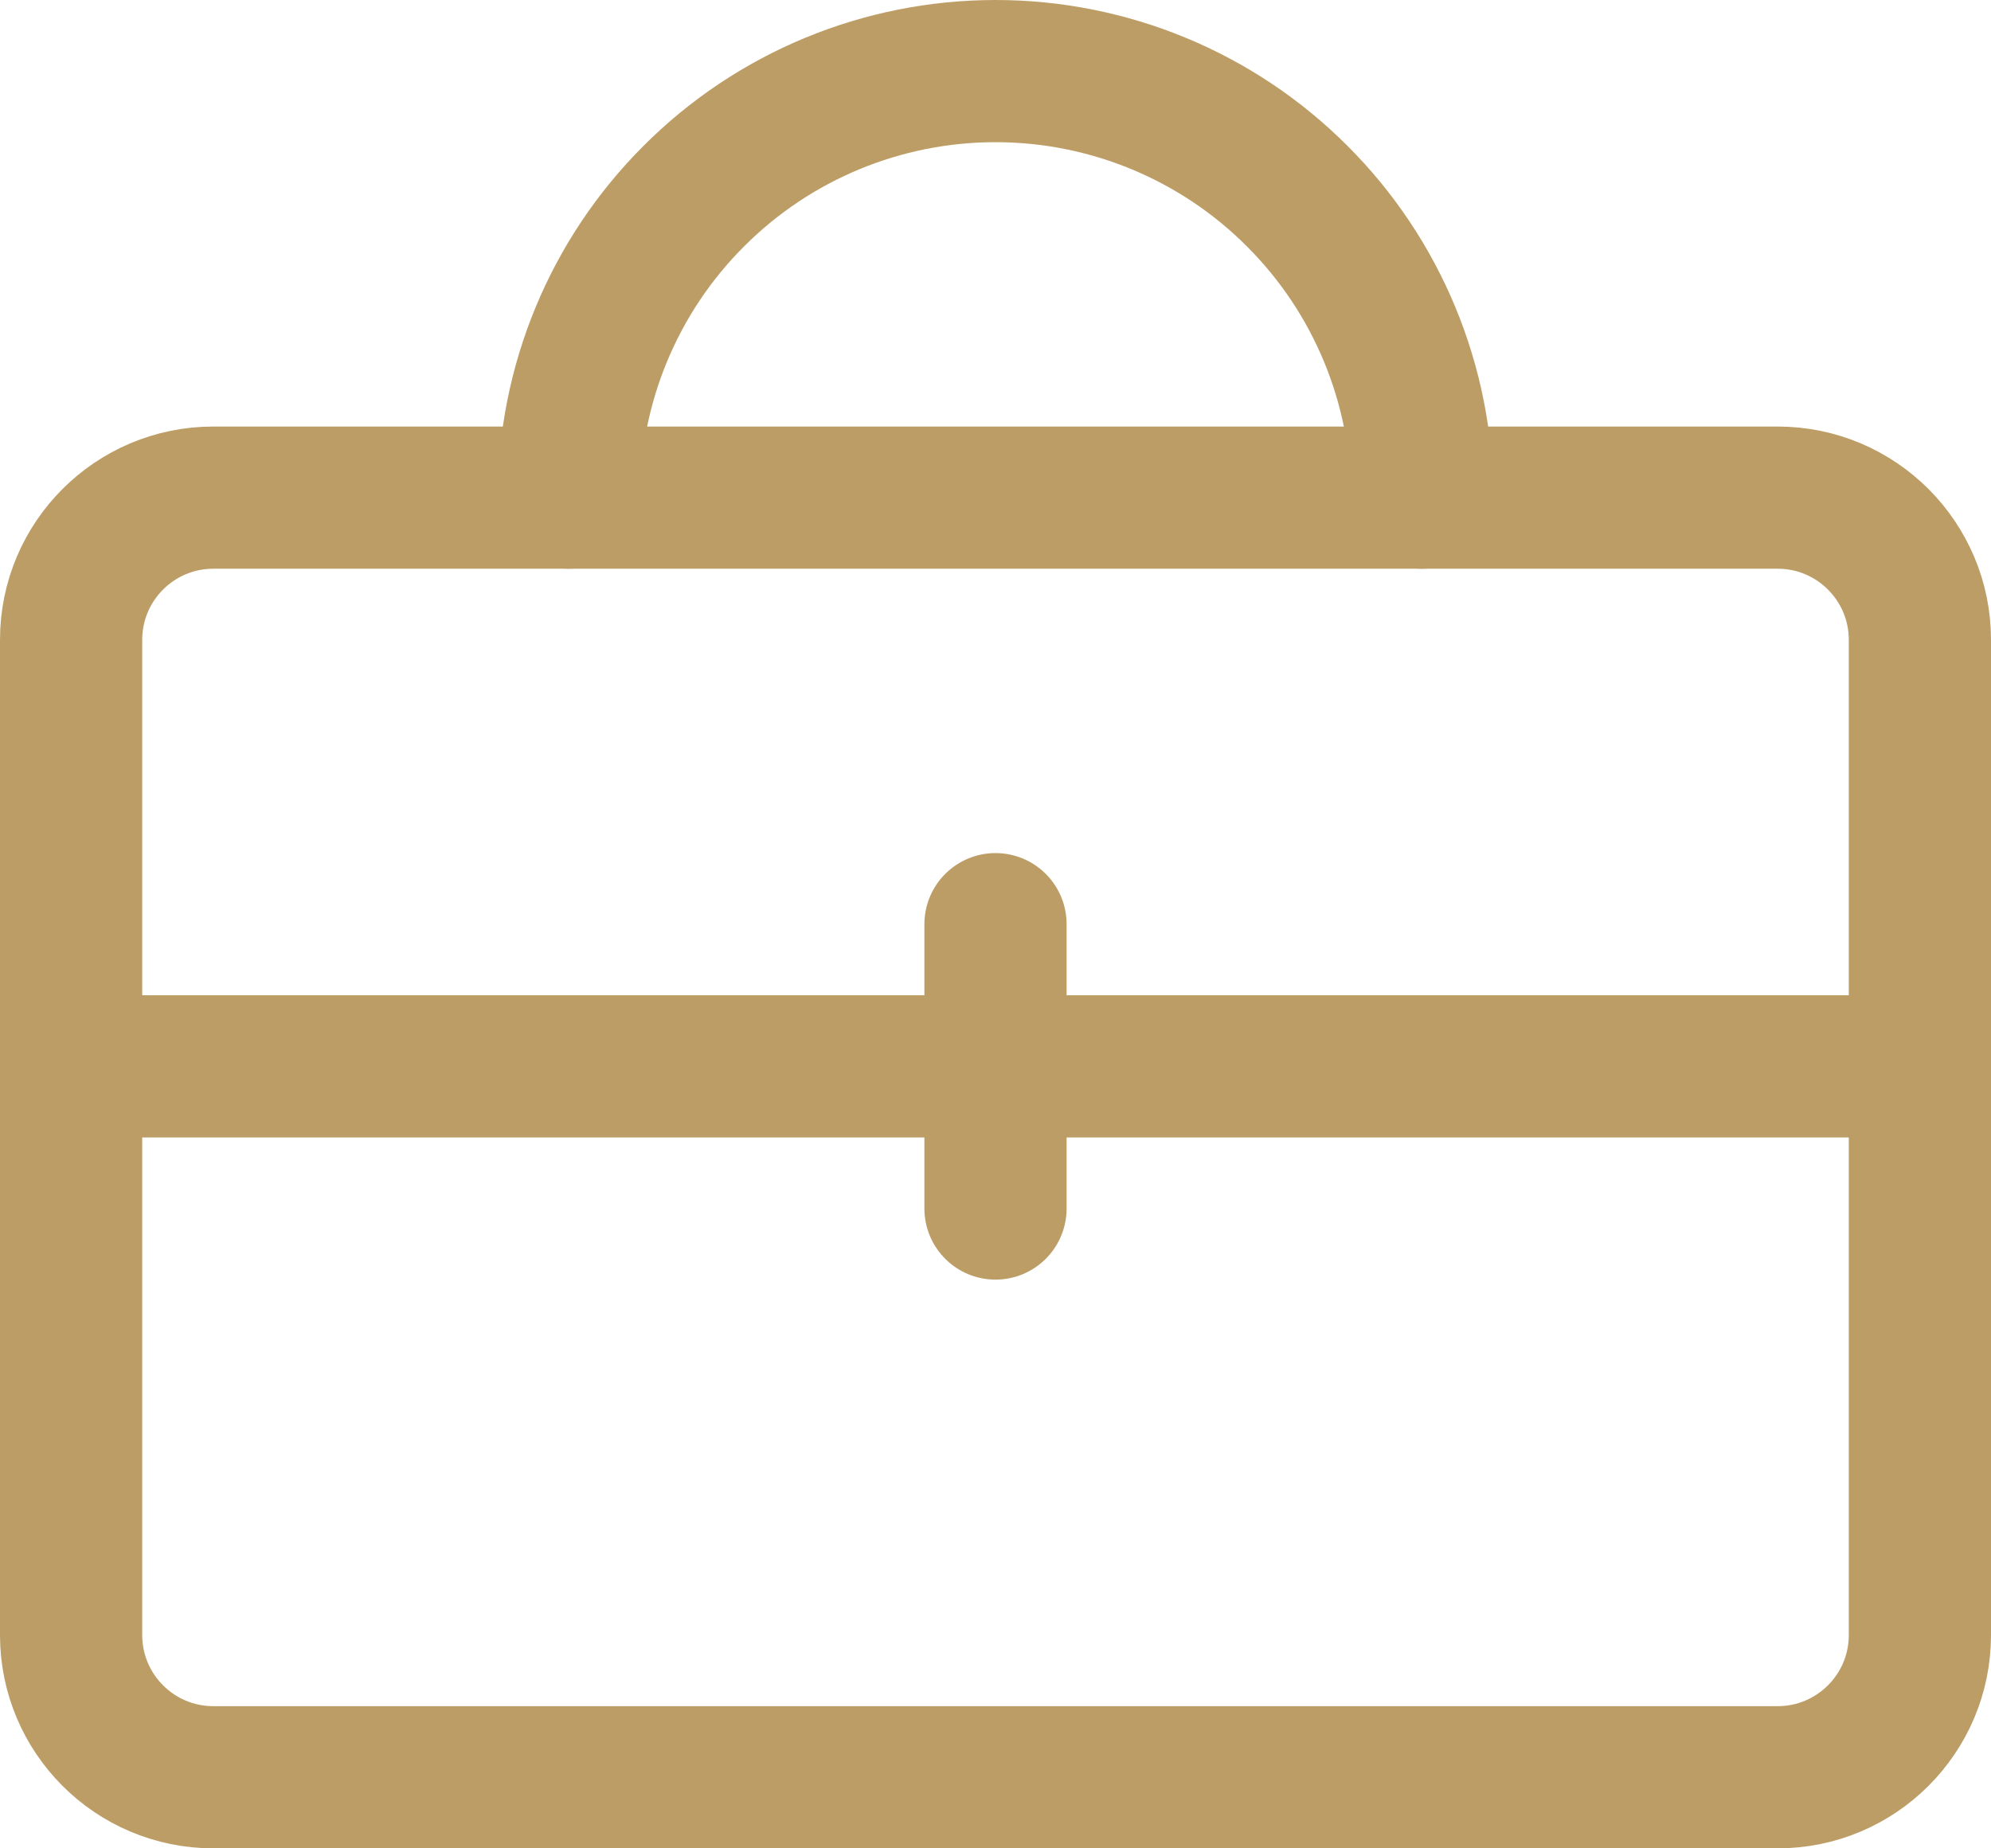 <?xml version="1.0" encoding="UTF-8"?> <svg xmlns="http://www.w3.org/2000/svg" width="14" height="13" viewBox="0 0 14 13" fill="none"> <path d="M12.5 3.5H1.5C0.948 3.5 0.5 3.948 0.5 4.5V11.5C0.5 12.052 0.948 12.5 1.5 12.5H12.5C13.052 12.5 13.5 12.052 13.5 11.5V4.5C13.5 3.948 13.052 3.5 12.5 3.5Z" stroke="#BD9D66" stroke-linecap="round" stroke-linejoin="round"></path> <path d="M0.5 7.5H13.5" stroke="#BD9D66" stroke-linecap="round" stroke-linejoin="round"></path> <path d="M7 6.5V8.5" stroke="#BD9D66" stroke-linecap="round" stroke-linejoin="round"></path> <path d="M10 3.5C10 2.704 9.684 1.941 9.121 1.379C8.559 0.816 7.796 0.5 7 0.5V0.5C6.204 0.5 5.441 0.816 4.879 1.379C4.316 1.941 4 2.704 4 3.5" stroke="#BD9D66" stroke-linecap="round" stroke-linejoin="round"></path> </svg> 